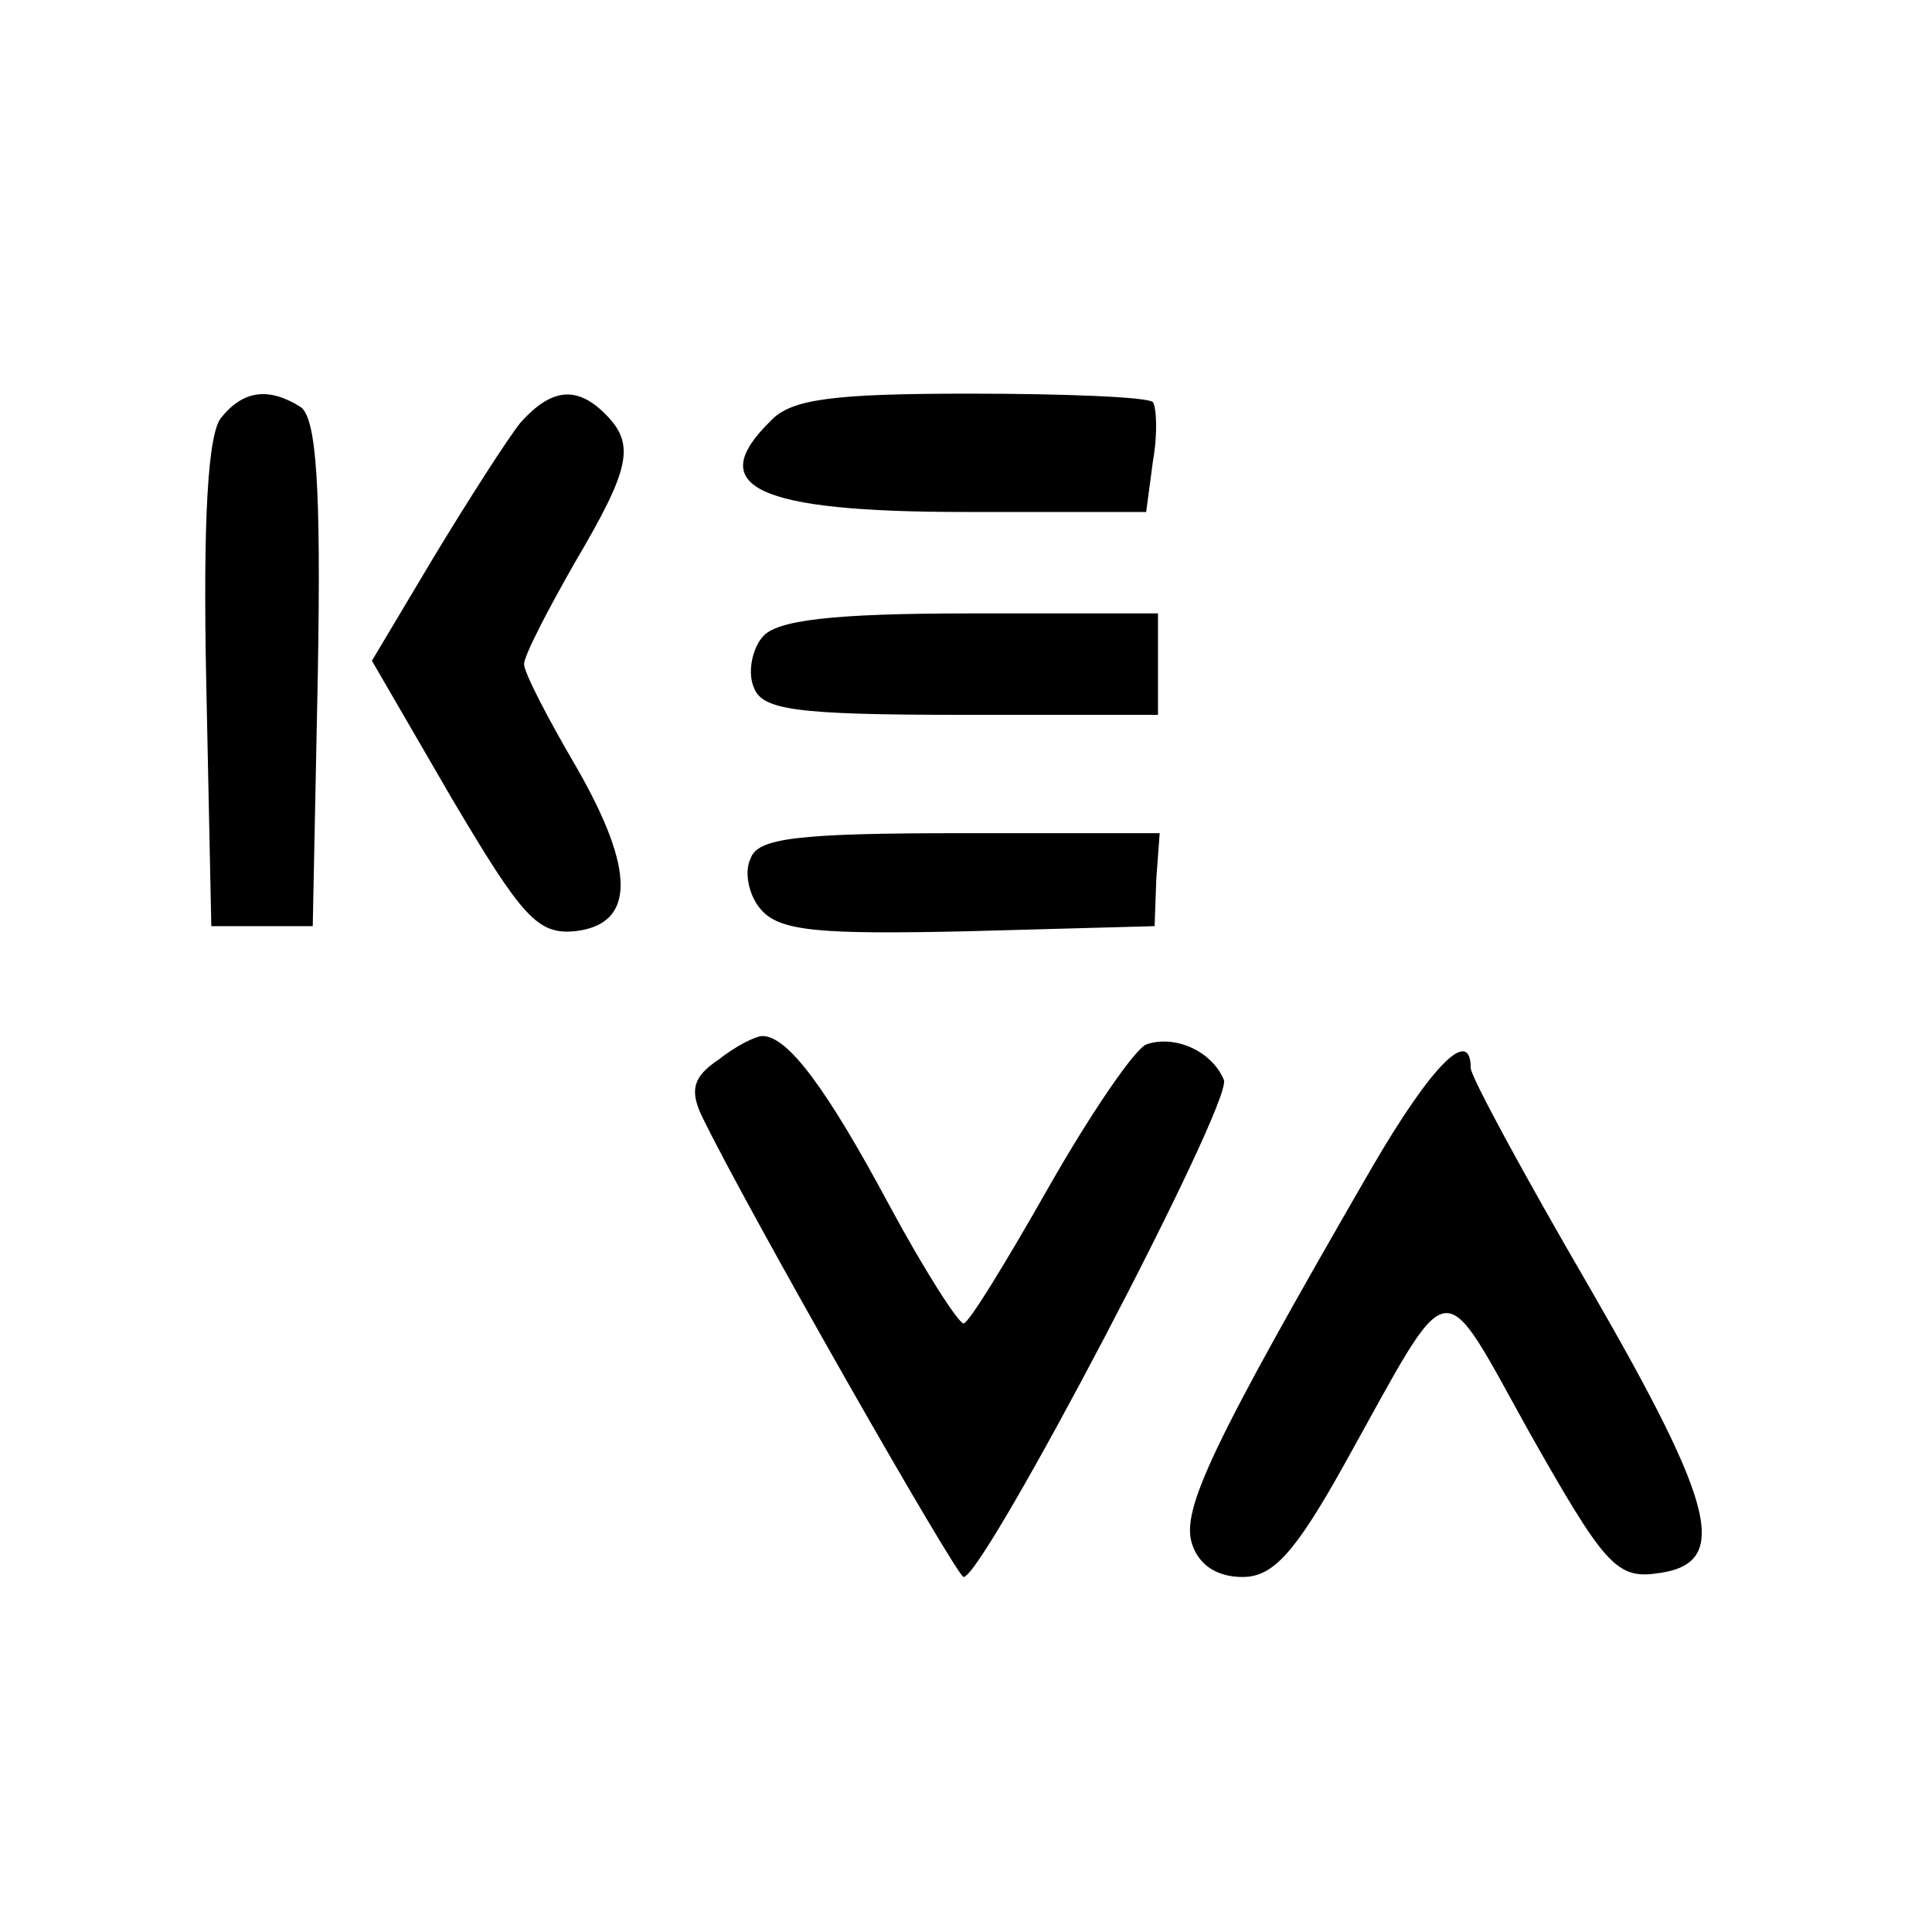 <?xml version="1.0" standalone="no"?>
<!DOCTYPE svg PUBLIC "-//W3C//DTD SVG 20010904//EN"
 "http://www.w3.org/TR/2001/REC-SVG-20010904/DTD/svg10.dtd">
<svg version="1.0" xmlns="http://www.w3.org/2000/svg"
 width="16pt" height="16pt" viewBox="0 0 16 16"
 preserveAspectRatio="xMidYMid meet">
<g transform="translate(0,16) scale(0.014,-0.014)"
fill="#000000" stroke="none">
<path d="M131 896 c-8 -9 -11 -60 -9 -157 l3 -144 30 0 30 0 3 149 c2 113 -1
151 -10 158 -19 12 -34 10 -47 -6z"/>
<path d="M308 893 c-8 -10 -31 -46 -51 -79 l-37 -62 47 -81 c42 -71 51 -81 73
-79 36 4 36 36 1 97 -17 29 -31 56 -31 61 0 5 14 32 30 60 33 56 36 70 18 88
-17 17 -32 15 -50 -5z"/>
<path d="M456 894 c-40 -39 -9 -54 115 -54 l107 0 4 30 c3 17 2 32 0 35 -3 3
-52 5 -108 5 -80 0 -106 -3 -118 -16z"/>
<path d="M451 766 c-6 -7 -9 -21 -5 -30 5 -13 24 -16 123 -16 l116 0 0 30 0
30 -111 0 c-82 0 -115 -4 -123 -14z"/>
<path d="M444 635 c-4 -8 -1 -22 6 -30 11 -13 34 -15 123 -13 l110 3 1 28 2
27 -118 0 c-97 0 -120 -3 -124 -15z"/>
<path d="M425 516 c-15 -10 -17 -18 -10 -33 26 -54 151 -273 155 -273 12 0
159 280 154 294 -7 17 -29 27 -46 21 -7 -3 -33 -41 -58 -85 -25 -44 -47 -80
-50 -80 -3 0 -23 31 -44 70 -37 69 -60 100 -75 100 -4 0 -16 -6 -26 -14z"/>
<path d="M812 453 c-96 -166 -113 -203 -107 -223 4 -13 15 -20 30 -20 18 0 31
14 61 68 64 115 55 114 109 17 43 -76 51 -86 74 -83 45 5 37 38 -38 168 -39
67 -71 126 -71 131 0 25 -23 2 -58 -58z"/>
</g>
</svg>
